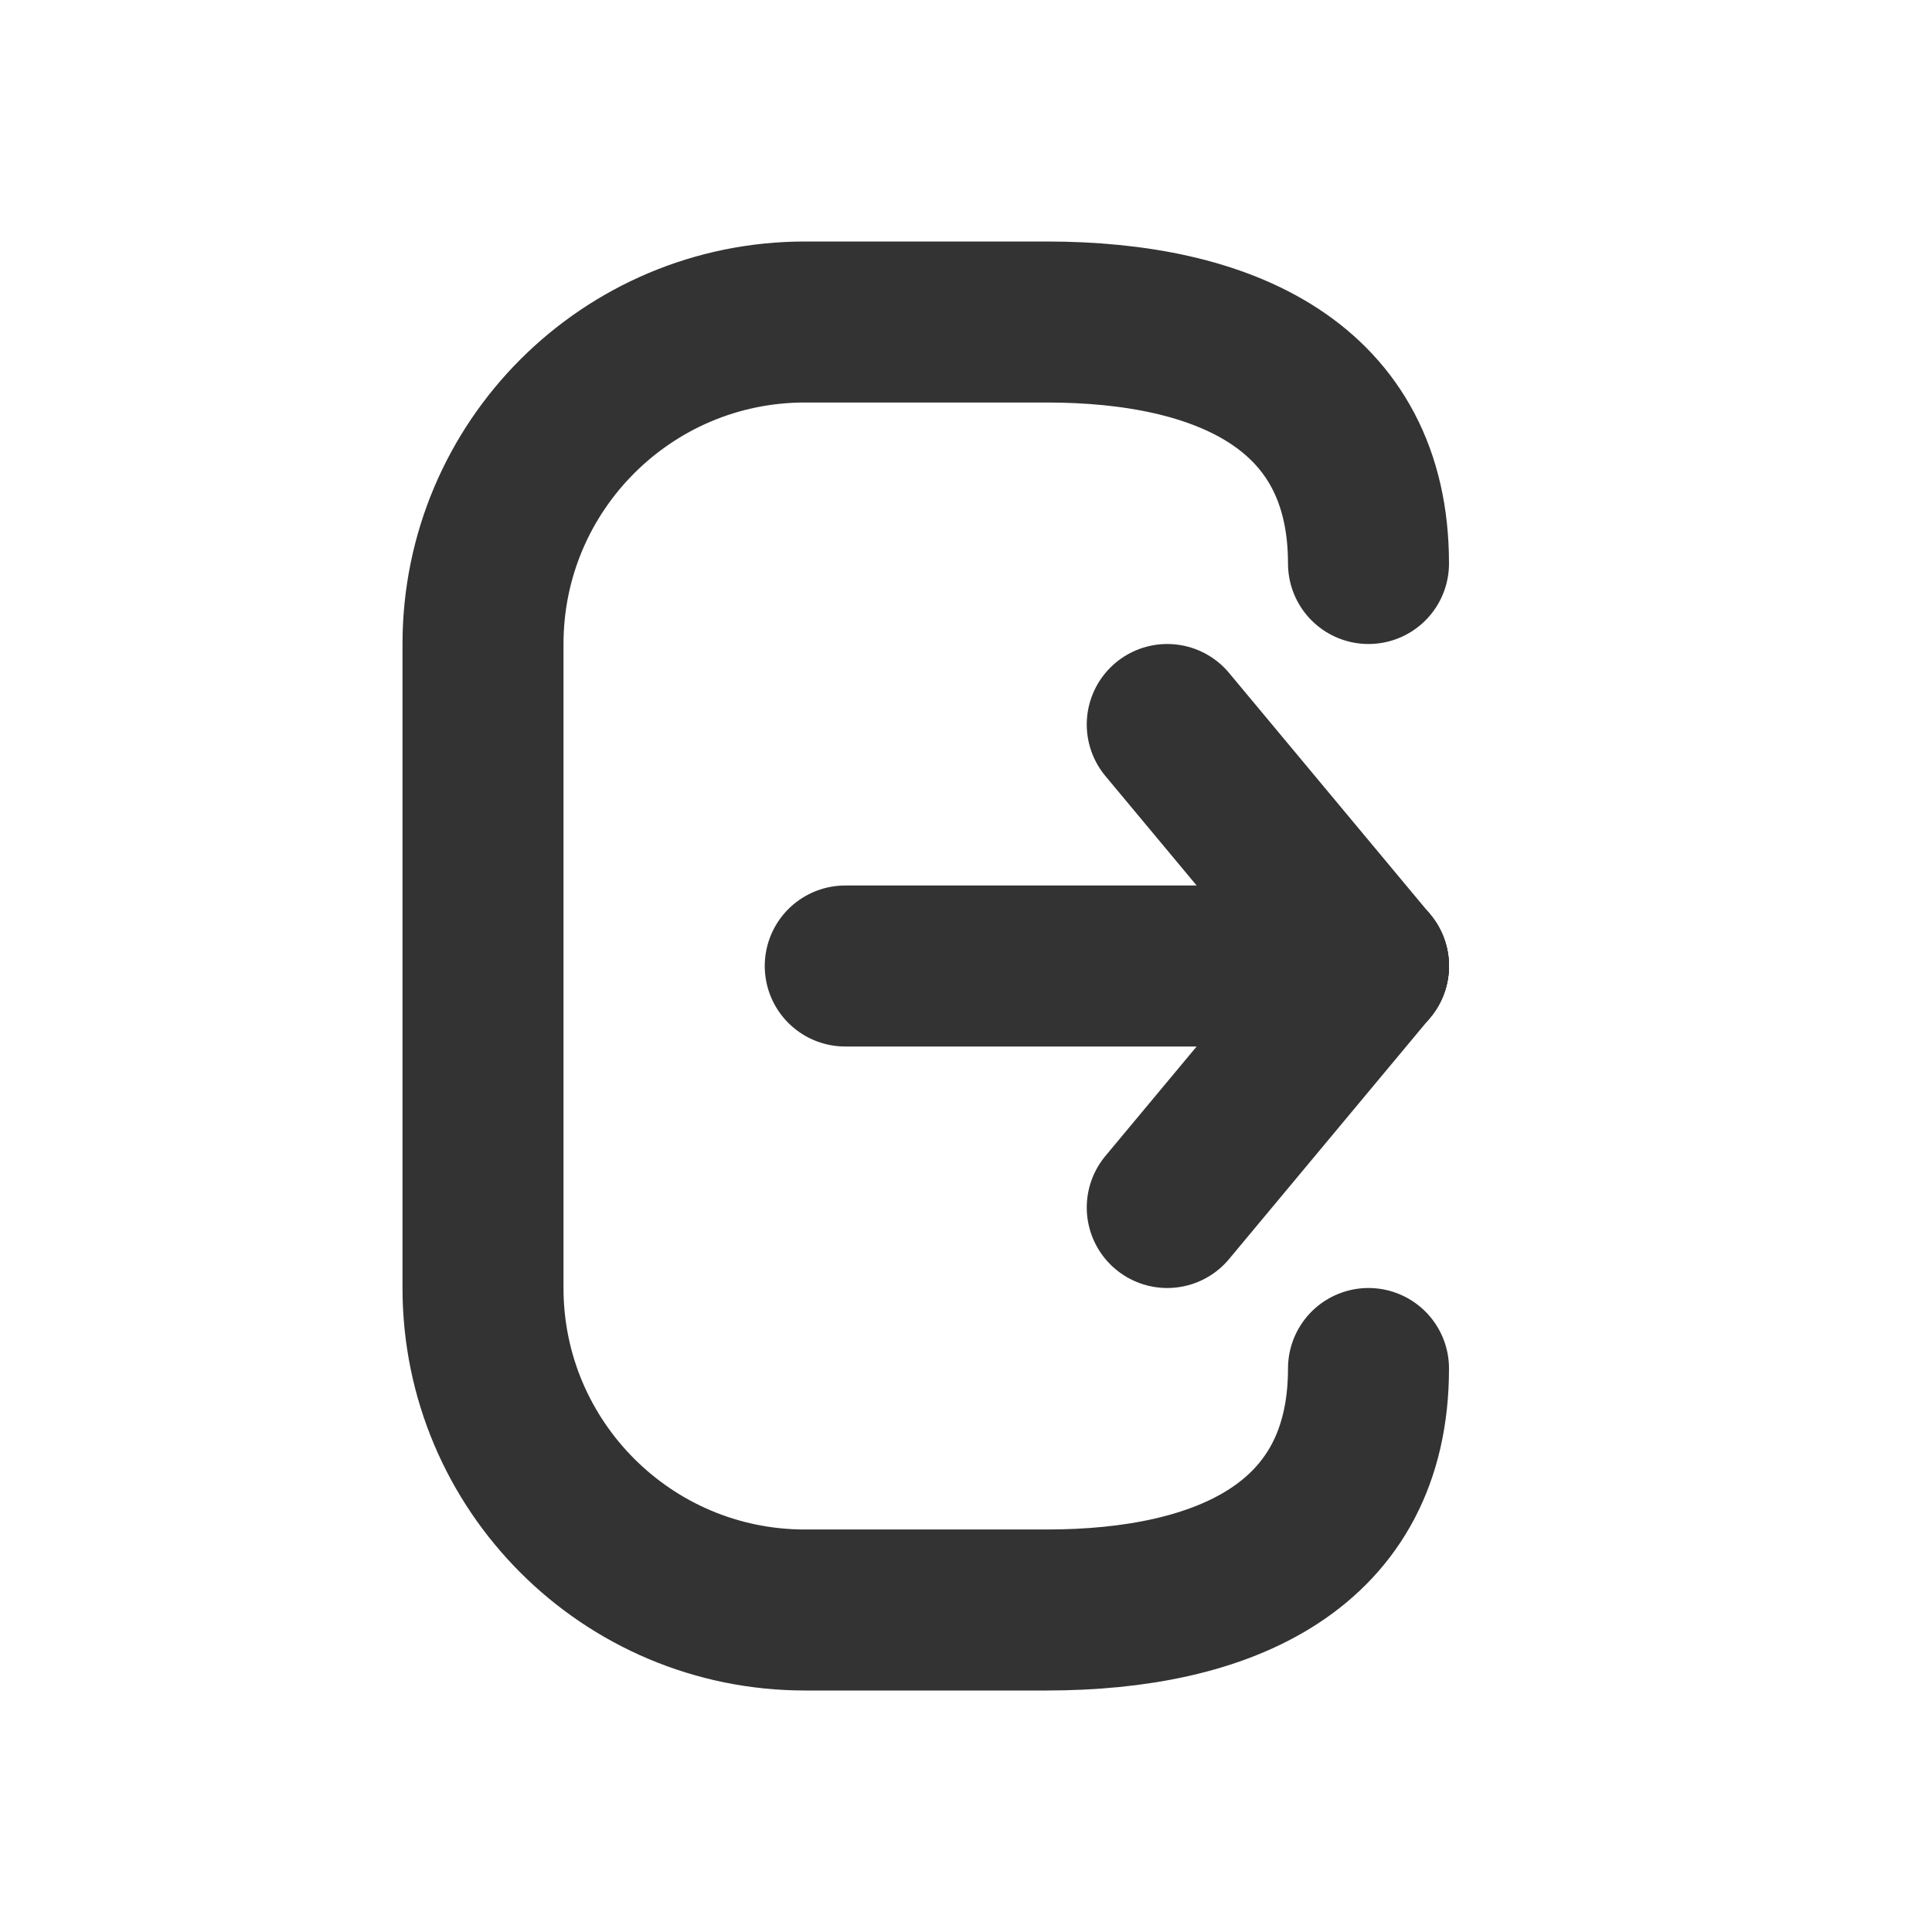 <?xml version="1.0" encoding="utf-8"?><!-- Uploaded to: SVG Repo, www.svgrepo.com, Generator: SVG Repo Mixer Tools -->
<svg width="800px" height="800px" viewBox="0 0 24 24" fill="none" xmlns="http://www.w3.org/2000/svg">
<path d="M10.5 12L17 12" stroke="#333333" stroke-width="2" stroke-linecap="round" stroke-linejoin="round"/>
<path d="M14.5 9L17 12" stroke="#333333" stroke-width="2" stroke-linecap="round" stroke-linejoin="round"/>
<path d="M14.5 15L17 12" stroke="#333333" stroke-width="2" stroke-linecap="round" stroke-linejoin="round"/>
<path d="M17 17C17 19.209 15.209 20 13 20H10C7.791 20 6 18.209 6 16V8C6 5.791 7.791 4 10 4H13C15.209 4 17 4.791 17 7" stroke="#333333" stroke-width="2" stroke-linecap="round" stroke-linejoin="round"/>
</svg>